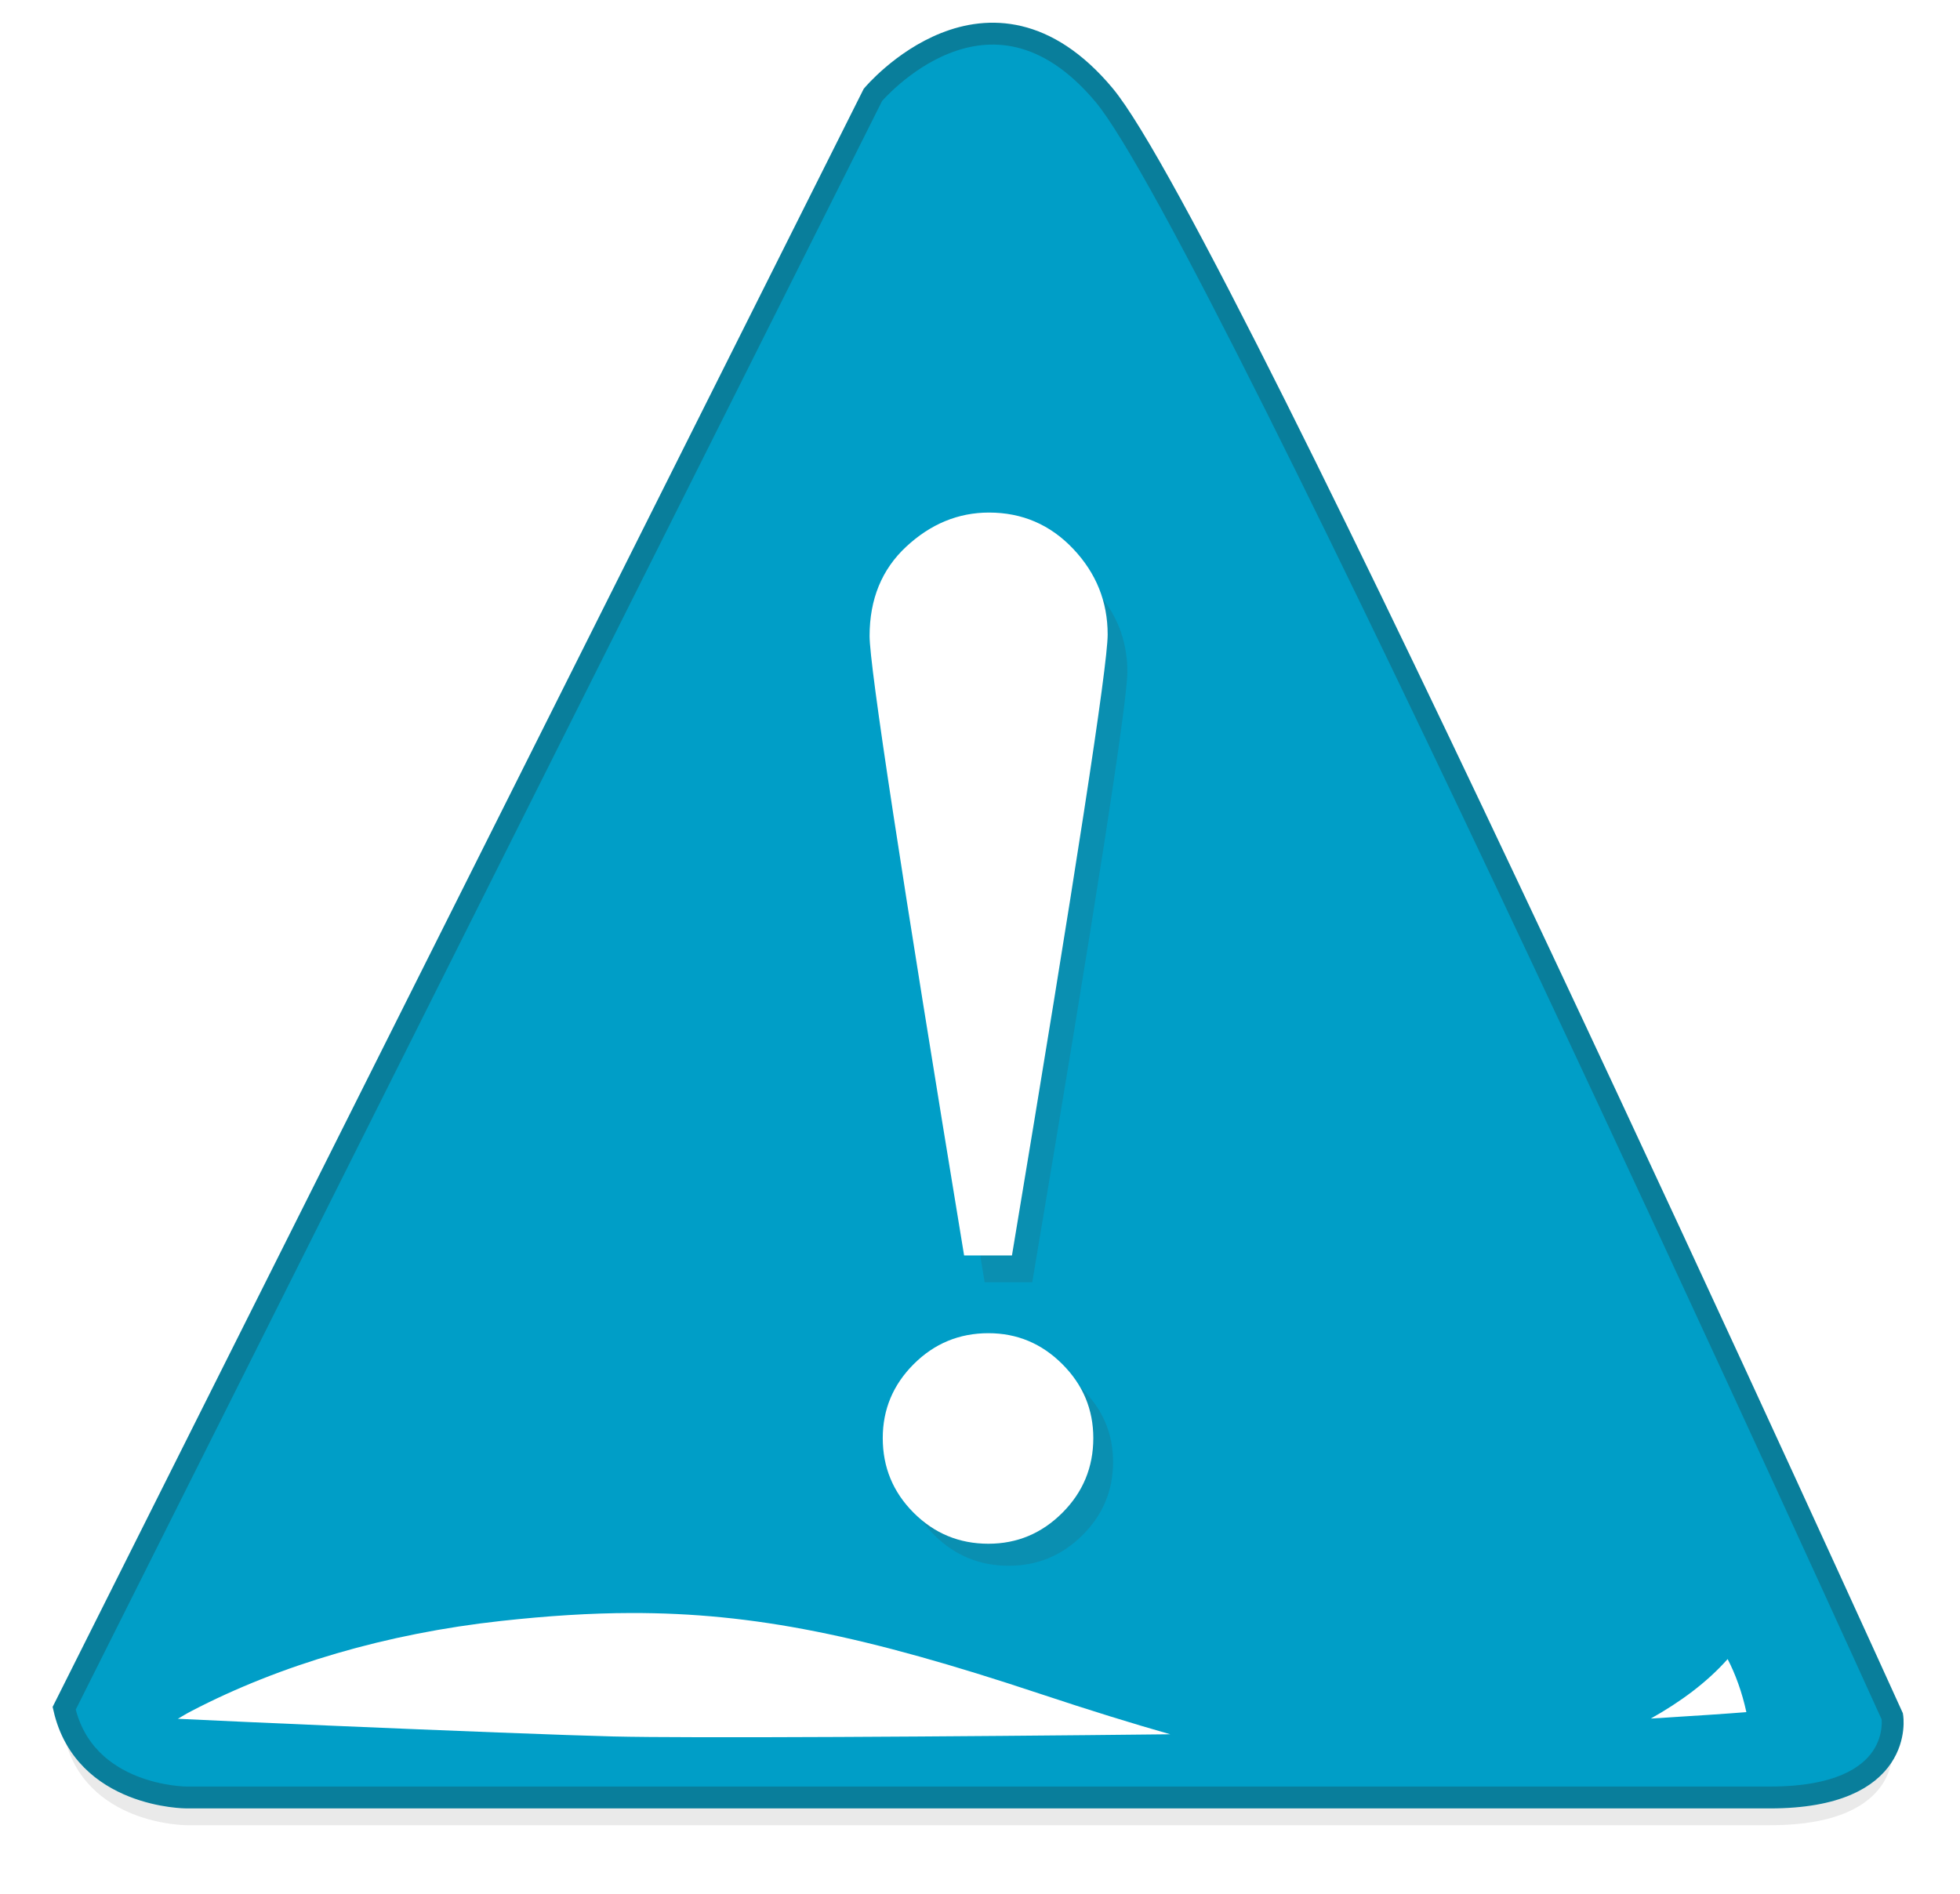 <?xml version="1.0"?><svg width="448" height="433" xmlns="http://www.w3.org/2000/svg" xmlns:xlink="http://www.w3.org/1999/xlink">
 <title>Attention in blue</title>
 <defs>
  <linearGradient id="linearGradient2847">
   <stop stop-color="#ffea95" id="stop2849" offset="0"/>
   <stop stop-color="#ffea95" stop-opacity="0.498" offset="0.679" id="stop2855"/>
   <stop stop-color="#ffea95" stop-opacity="0" id="stop2851" offset="1"/>
  </linearGradient>
  <linearGradient id="linearGradient2833">
   <stop stop-color="#ffea94" id="stop2835" offset="0"/>
   <stop stop-color="#f4c812" offset="0.822" id="stop2841"/>
   <stop stop-color="#f2c301" id="stop2837" offset="1"/>
  </linearGradient>
  <radialGradient gradientUnits="userSpaceOnUse" r="296.697" cy="393.795" cx="216.704" id="XMLID_1_">
   <stop stop-color="#F4D708" id="stop13" offset="0"/>
   <stop stop-color="#FCB400" id="stop15" offset="1"/>
  </radialGradient>
  <filter id="filter2827">
   <feGaussianBlur id="feGaussianBlur2829" stdDeviation="3.49"/>
  </filter>
  <radialGradient gradientUnits="userSpaceOnUse" gradientTransform="matrix(0.781,1.815,-1.09,0.469,5.313,789.469)" r="92.391" fy="87.35" fx="-409.766" cy="87.35" cx="-409.766" id="radialGradient2853" xlink:href="#linearGradient2847"/>
  <radialGradient r="92.391" fy="87.35" fx="-409.766" cy="87.35" cx="-409.766" gradientTransform="matrix(0.781,1.815,-1.09,0.469,5.313,789.469)" gradientUnits="userSpaceOnUse" id="radialGradient3274" xlink:href="#linearGradient2847"/>
  <filter id="filter3310" height="2.726" y="-0.863" width="1.137" x="-0.068">
   <feGaussianBlur id="feGaussianBlur3312" stdDeviation="10.211"/>
  </filter>
  <radialGradient r="296.697" cy="393.795" cx="216.704" gradientUnits="userSpaceOnUse" id="radialGradient3414" xlink:href="#XMLID_1_"/>
  <filter height="200%" width="200%" y="-50%" x="-50%" id="svg_1_blur">
   <feGaussianBlur stdDeviation="4.1" in="SourceGraphic"/>
  </filter>
 </defs>
 <g>
  <title>Layer 1</title>
  <path opacity="0.29" fill="#000000" stroke-width="5" filter="url(#filter2827)" d="m14.666,396.834l184.852,-368.802c0,0 26.409,-31.504 52.815,0c26.408,31.506 180.192,370.654 180.192,370.654c0,0 3.105,18.534 -27.961,18.534c-31.066,0 -361.938,0 -361.938,0c0,0 -23.3,-0.002 -27.96,-20.386z" id="path2181"/>
  <path fill="url(#XMLID_1_)" id="path17" d="m14.666,390.497l184.852,-368.802c0,0 26.409,-31.504 52.815,0c26.408,31.506 180.192,370.654 180.192,370.654c0,0 3.105,18.534 -27.961,18.534c-31.066,0 -361.938,0 -361.938,0c0,0 -23.3,-0.002 -27.96,-20.386z"/>
  <path fill="#009ec7" stroke="#097e9b" stroke-width="5" id="path19" d="m14.666,390.497l184.852,-368.802c0,0 26.409,-31.504 52.815,0c26.408,31.506 180.192,370.654 180.192,370.654c0,0 3.105,18.534 -27.961,18.534c-31.066,0 -361.938,0 -361.938,0c0,0 -23.3,-0.002 -27.96,-20.386z"/>
  <path opacity="0.4" filter="url(#svg_1_blur)" stroke-width="0" id="svg_1" fill="#3f3f3f" d="m225.067,293.113c-14.315,-86.012 -21.47,-132.425 -21.47,-139.236c0,-8.285 2.773,-14.978 8.327,-20.087c5.55,-5.105 11.818,-7.659 18.799,-7.659c7.554,0 13.937,2.727 19.143,8.172s7.814,11.856 7.814,19.234c0,7.037 -7.249,53.565 -21.742,139.577l-10.871,0l0,-0.001zm29.352,41.057c0,6.559 -2.344,12.155 -7.032,16.793c-4.689,4.635 -10.285,6.954 -16.799,6.954c-6.629,0 -12.285,-2.319 -16.973,-6.954c-4.689,-4.639 -7.028,-10.235 -7.028,-16.793c0,-6.445 2.339,-11.983 7.028,-16.621s10.345,-6.958 16.973,-6.958c6.514,0 12.111,2.319 16.799,6.958s7.032,10.176 7.032,16.621z"/>
  <path fill="#ffffff" id="path25" d="m220.366,286.98c-14.403,-87.47 -21.603,-134.67 -21.603,-141.596c0,-8.426 2.79,-15.232 8.379,-20.428c5.584,-5.191 11.891,-7.789 18.915,-7.789c7.601,0 14.023,2.773 19.261,8.311s7.862,12.057 7.862,19.56c0,7.157 -7.293,54.472 -21.876,141.943l-10.938,0l0,-0.001zm29.533,41.753c0,6.67 -2.358,12.361 -7.076,17.078c-4.718,4.713 -10.348,7.071 -16.903,7.071c-6.67,0 -12.361,-2.358 -17.078,-7.071c-4.718,-4.718 -7.071,-10.409 -7.071,-17.078c0,-6.554 2.354,-12.186 7.071,-16.903s10.409,-7.076 17.078,-7.076c6.554,0 12.186,2.358 16.903,7.076s7.076,10.349 7.076,16.903z"/>
  <path fill="#ffffff" filter="url(#filter3310)" id="path3280" d="m144.231,368.717c-9.348,0.018 -19.04,0.644 -29.688,1.812c-26.108,2.865 -50.478,10.015 -70.781,20.594c-1.586,0.826 -2.023,1.165 -3.125,1.781c0.077,0.004 0.11,-0.004 0.188,0c9.309,0.448 21.745,1.004 34.75,1.562c26.01,1.116 54.452,2.223 64.562,2.469c17.488,0.425 77.94,0.046 127.344,-0.5c-8.641,-2.458 -18.265,-5.433 -29.938,-9.312c-39.788,-13.223 -65.247,-18.459 -93.312,-18.406zm250.656,10.531c-4.743,5.358 -10.858,9.833 -17.562,13.594c10.727,-0.659 17.776,-1.137 21.844,-1.469c-0.977,-4.546 -2.523,-8.747 -4.281,-12.125z"/>
 </g>
</svg>